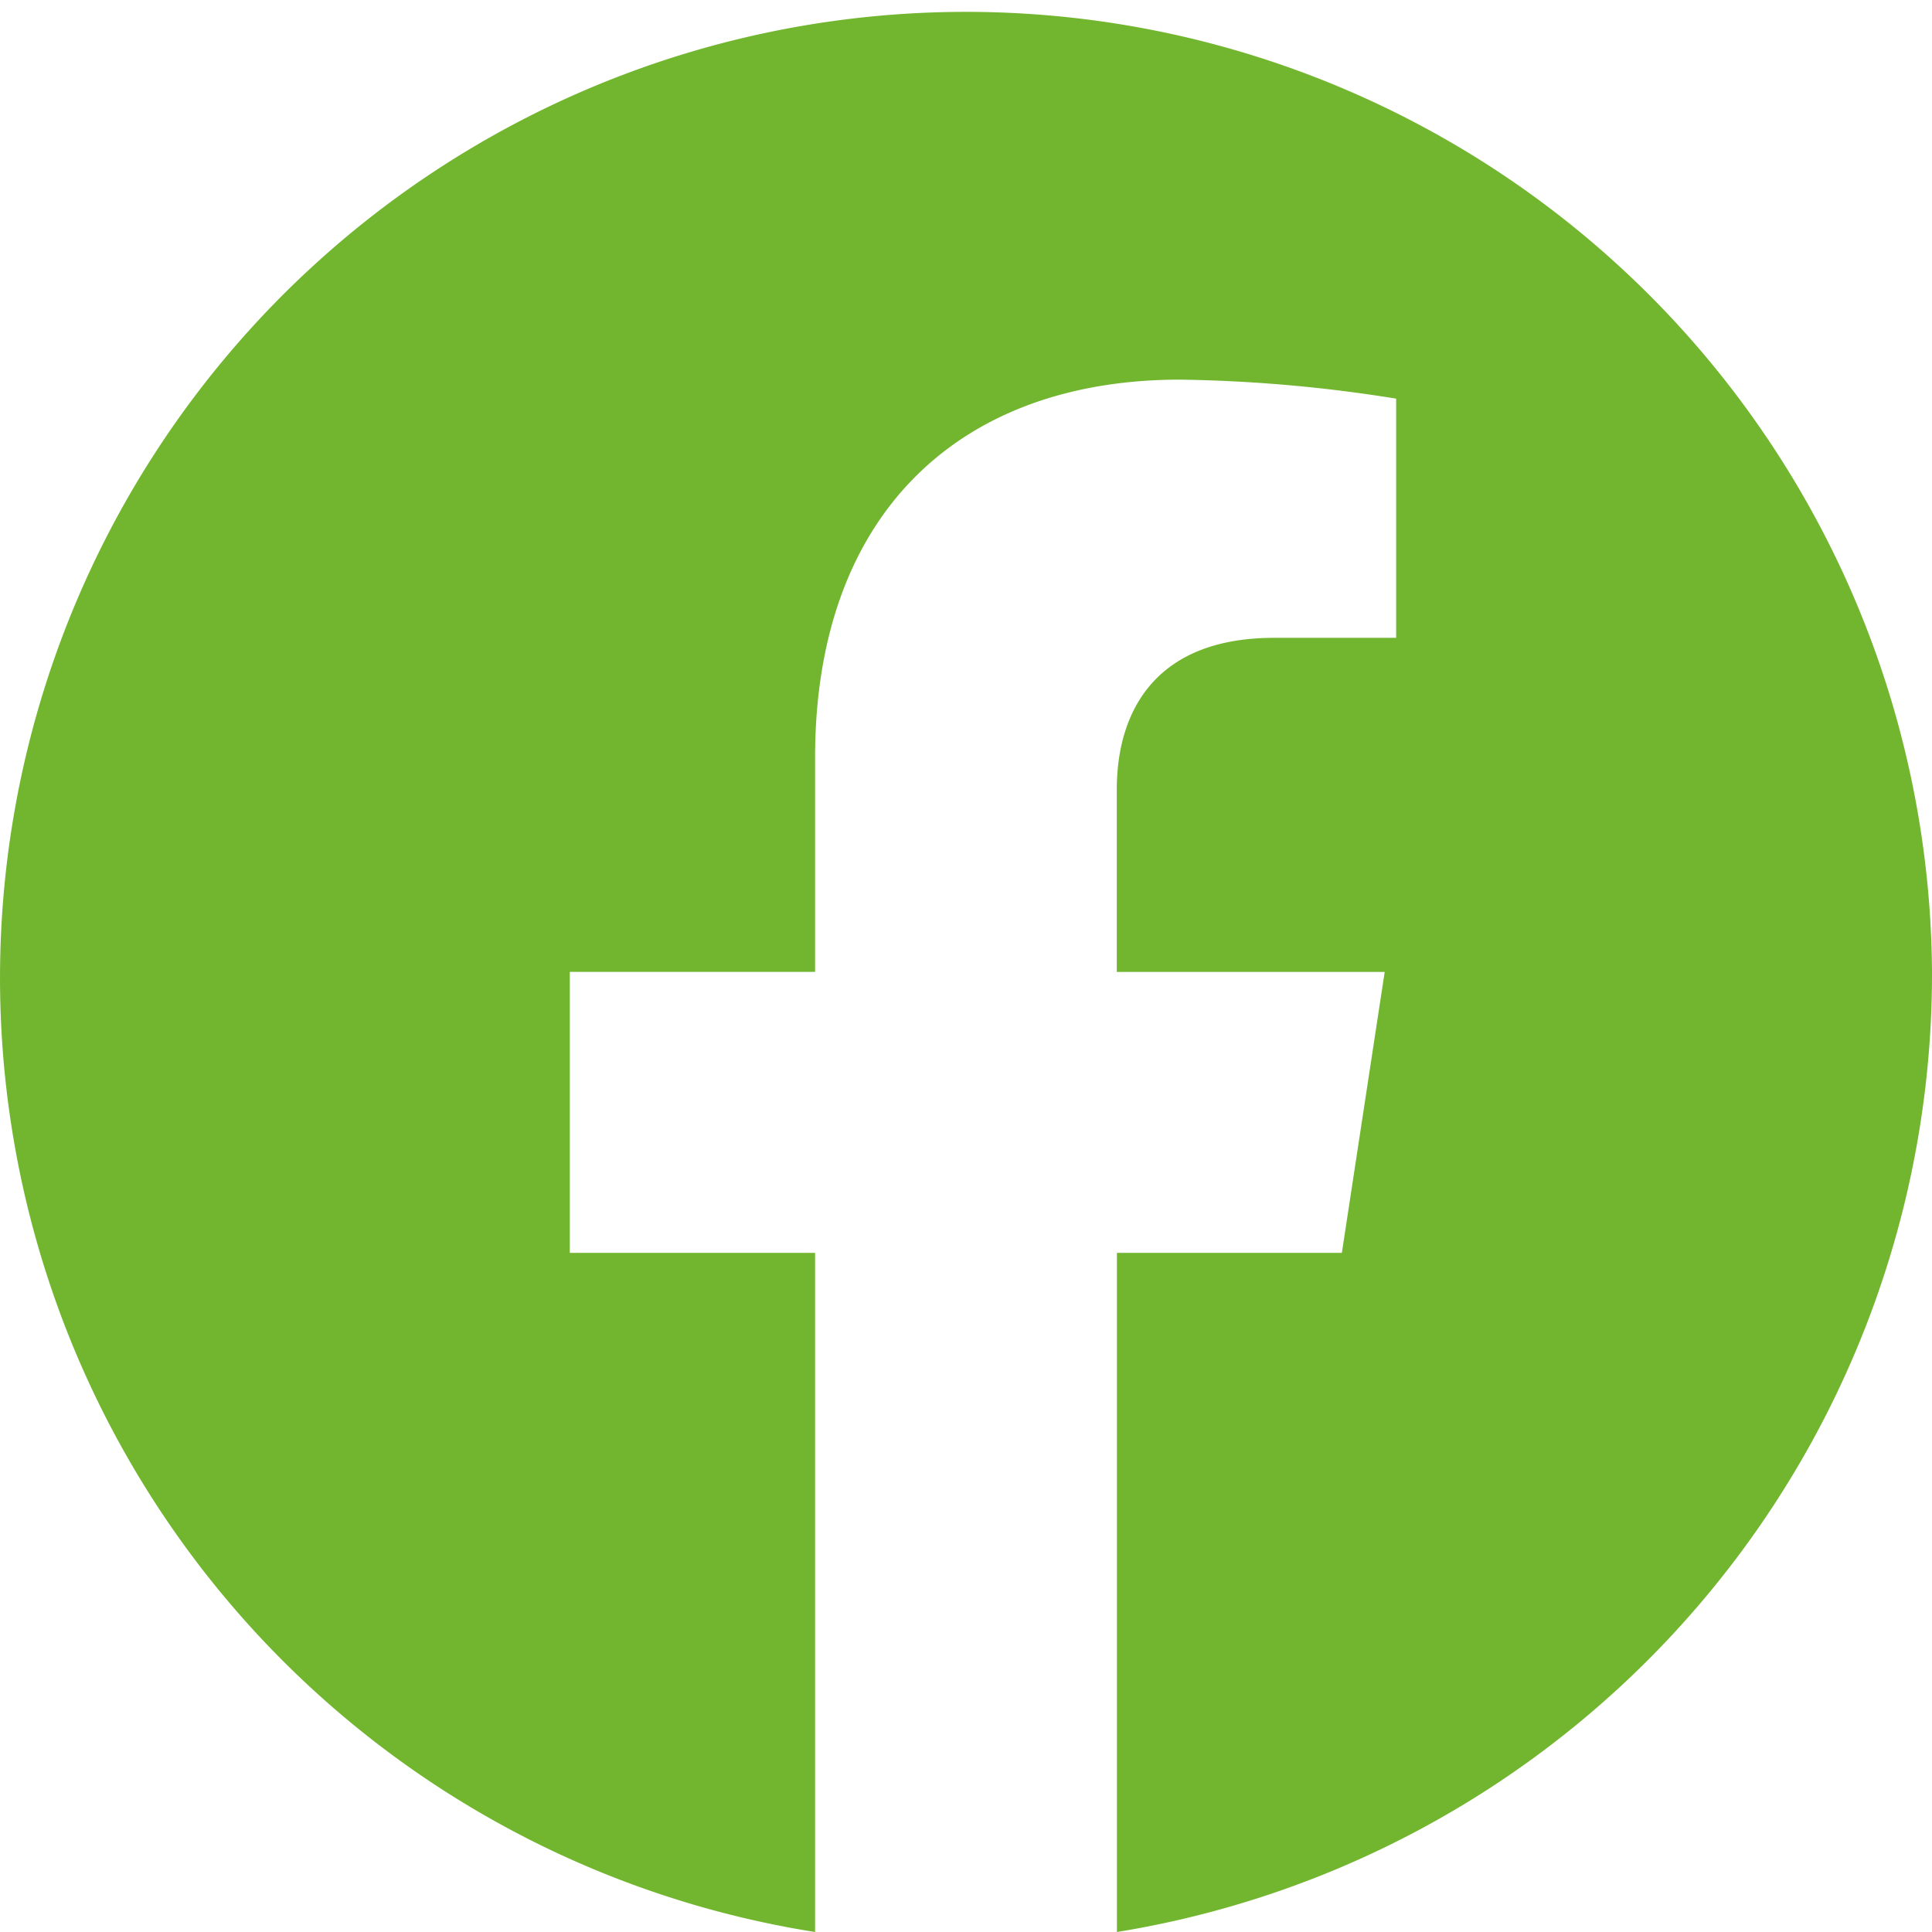 <?xml version="1.0" encoding="UTF-8"?> <svg xmlns="http://www.w3.org/2000/svg" width="42" height="42" viewBox="0 0 42 42"> <path id="facebook_icon" d="M42,22.683A21,21,0,1,0,17.719,43.555V28.791H12.387V22.683h5.332V18.028c0-5.3,3.135-8.22,7.932-8.22a32.1,32.1,0,0,1,4.7.413v5.2H27.7c-2.609,0-3.422,1.629-3.422,3.3v3.963h5.824l-.931,6.107H24.281V43.555A21.1,21.1,0,0,0,42,22.683Z" transform="translate(0 -1.555)" fill="#71b62e"></path> </svg> 